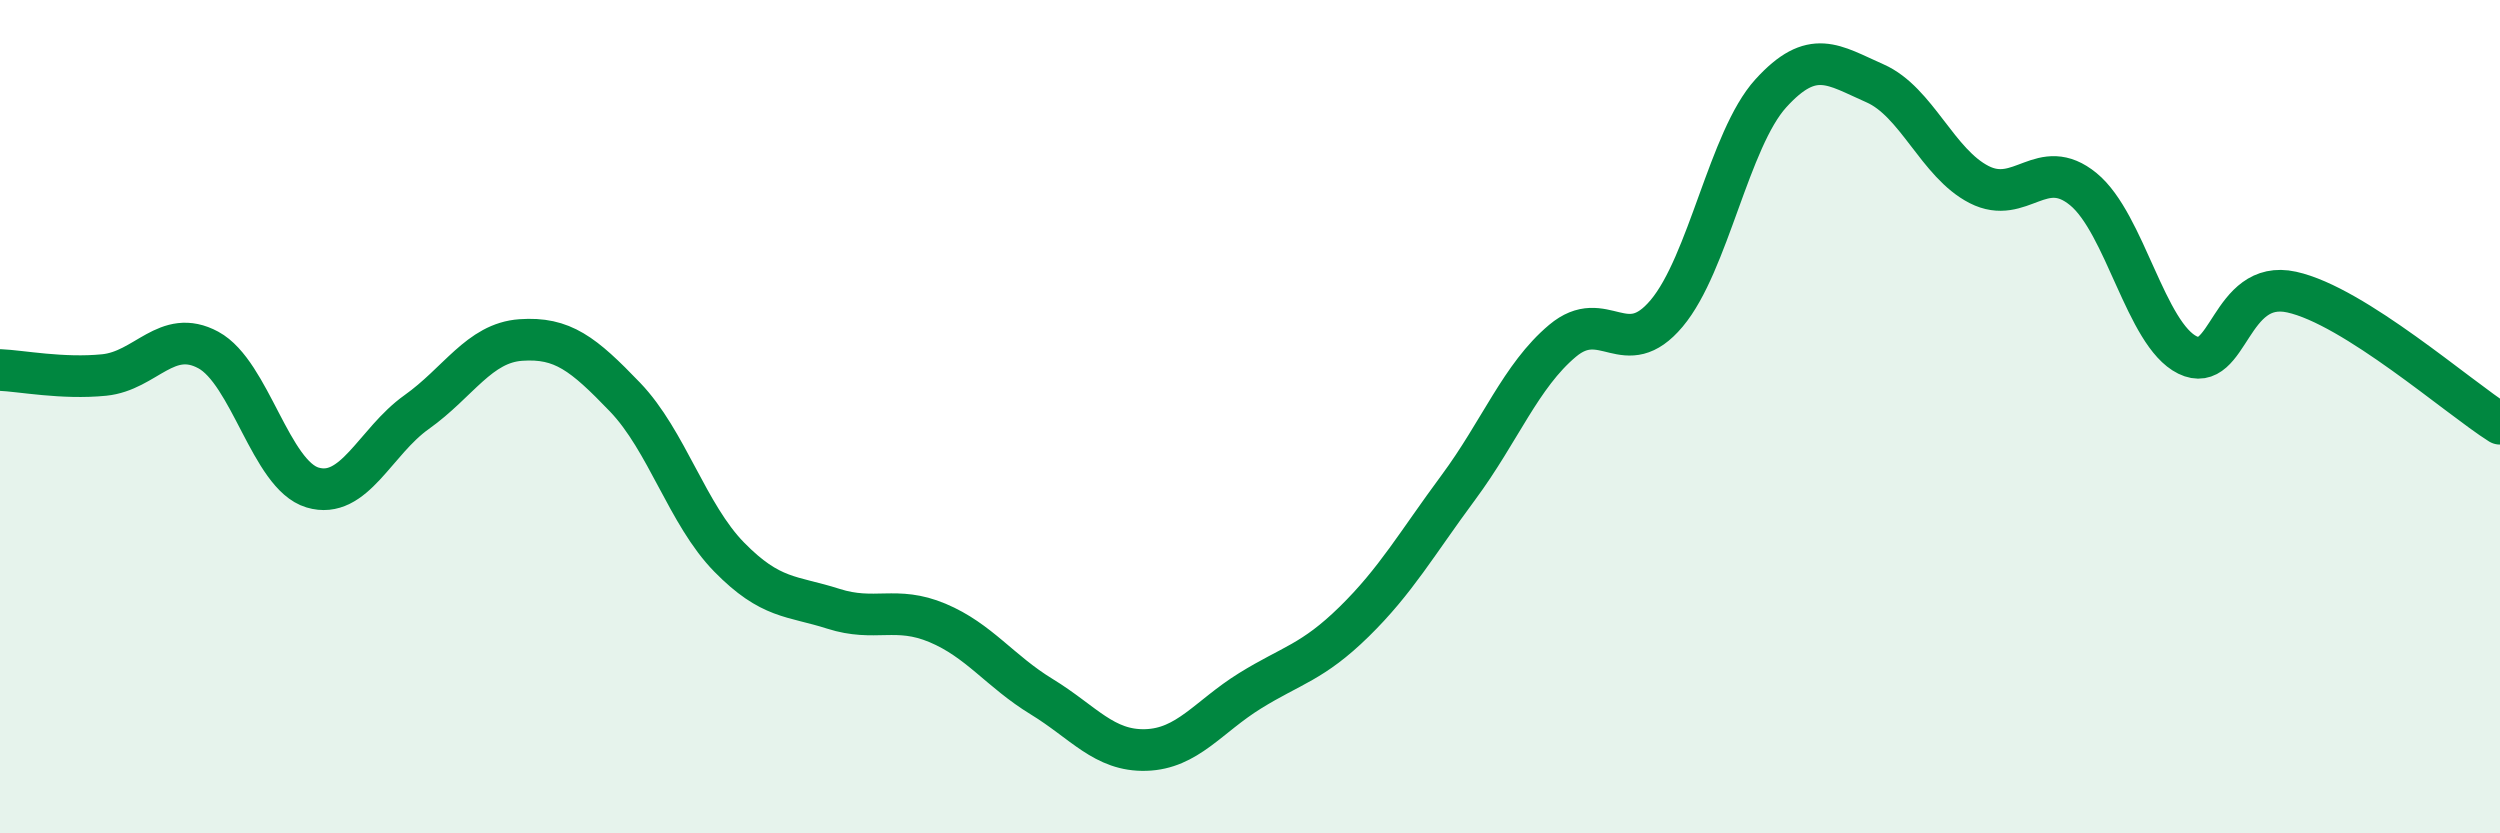 
    <svg width="60" height="20" viewBox="0 0 60 20" xmlns="http://www.w3.org/2000/svg">
      <path
        d="M 0,8.88 C 0.5,8.9 1.5,9.1 2.5,9 C 3.5,8.9 4,7.86 5,8.4 C 6,8.94 6.5,11.4 7.5,11.7 C 8.5,12 9,10.6 10,9.89 C 11,9.18 11.5,8.23 12.5,8.16 C 13.5,8.09 14,8.49 15,9.53 C 16,10.57 16.5,12.35 17.5,13.37 C 18.5,14.39 19,14.29 20,14.61 C 21,14.93 21.5,14.53 22.5,14.95 C 23.5,15.37 24,16.11 25,16.72 C 26,17.33 26.5,18.03 27.5,18 C 28.5,17.97 29,17.2 30,16.58 C 31,15.96 31.5,15.9 32.5,14.92 C 33.5,13.94 34,13.05 35,11.7 C 36,10.35 36.5,9.02 37.5,8.18 C 38.5,7.34 39,8.71 40,7.52 C 41,6.33 41.5,3.34 42.5,2.24 C 43.5,1.14 44,1.56 45,2 C 46,2.44 46.5,3.92 47.5,4.43 C 48.5,4.94 49,3.72 50,4.54 C 51,5.36 51.5,8.03 52.5,8.52 C 53.5,9.01 53.5,6.68 55,7.01 C 56.5,7.34 59,9.54 60,10.17L60 20L0 20Z"
        fill="#008740"
        opacity="0.1"
        stroke-linecap="round"
        stroke-linejoin="round"
      />
      <path
        d="M 0,8.88 C 0.5,8.9 1.5,9.1 2.5,9 C 3.5,8.9 4,7.86 5,8.4 C 6,8.94 6.5,11.4 7.5,11.7 C 8.5,12 9,10.6 10,9.89 C 11,9.18 11.5,8.23 12.5,8.16 C 13.5,8.09 14,8.49 15,9.53 C 16,10.57 16.5,12.35 17.5,13.37 C 18.5,14.39 19,14.29 20,14.61 C 21,14.93 21.5,14.53 22.5,14.95 C 23.5,15.37 24,16.11 25,16.72 C 26,17.33 26.5,18.03 27.5,18 C 28.5,17.97 29,17.2 30,16.58 C 31,15.96 31.5,15.9 32.5,14.92 C 33.5,13.94 34,13.05 35,11.7 C 36,10.35 36.5,9.02 37.5,8.18 C 38.5,7.34 39,8.71 40,7.52 C 41,6.33 41.5,3.34 42.5,2.24 C 43.5,1.14 44,1.56 45,2 C 46,2.44 46.5,3.92 47.5,4.43 C 48.5,4.94 49,3.72 50,4.54 C 51,5.36 51.5,8.03 52.5,8.52 C 53.5,9.01 53.5,6.68 55,7.01 C 56.5,7.34 59,9.54 60,10.17"
        stroke="#008740"
        stroke-width="1"
        fill="none"
        stroke-linecap="round"
        stroke-linejoin="round"
      />
    </svg>
  